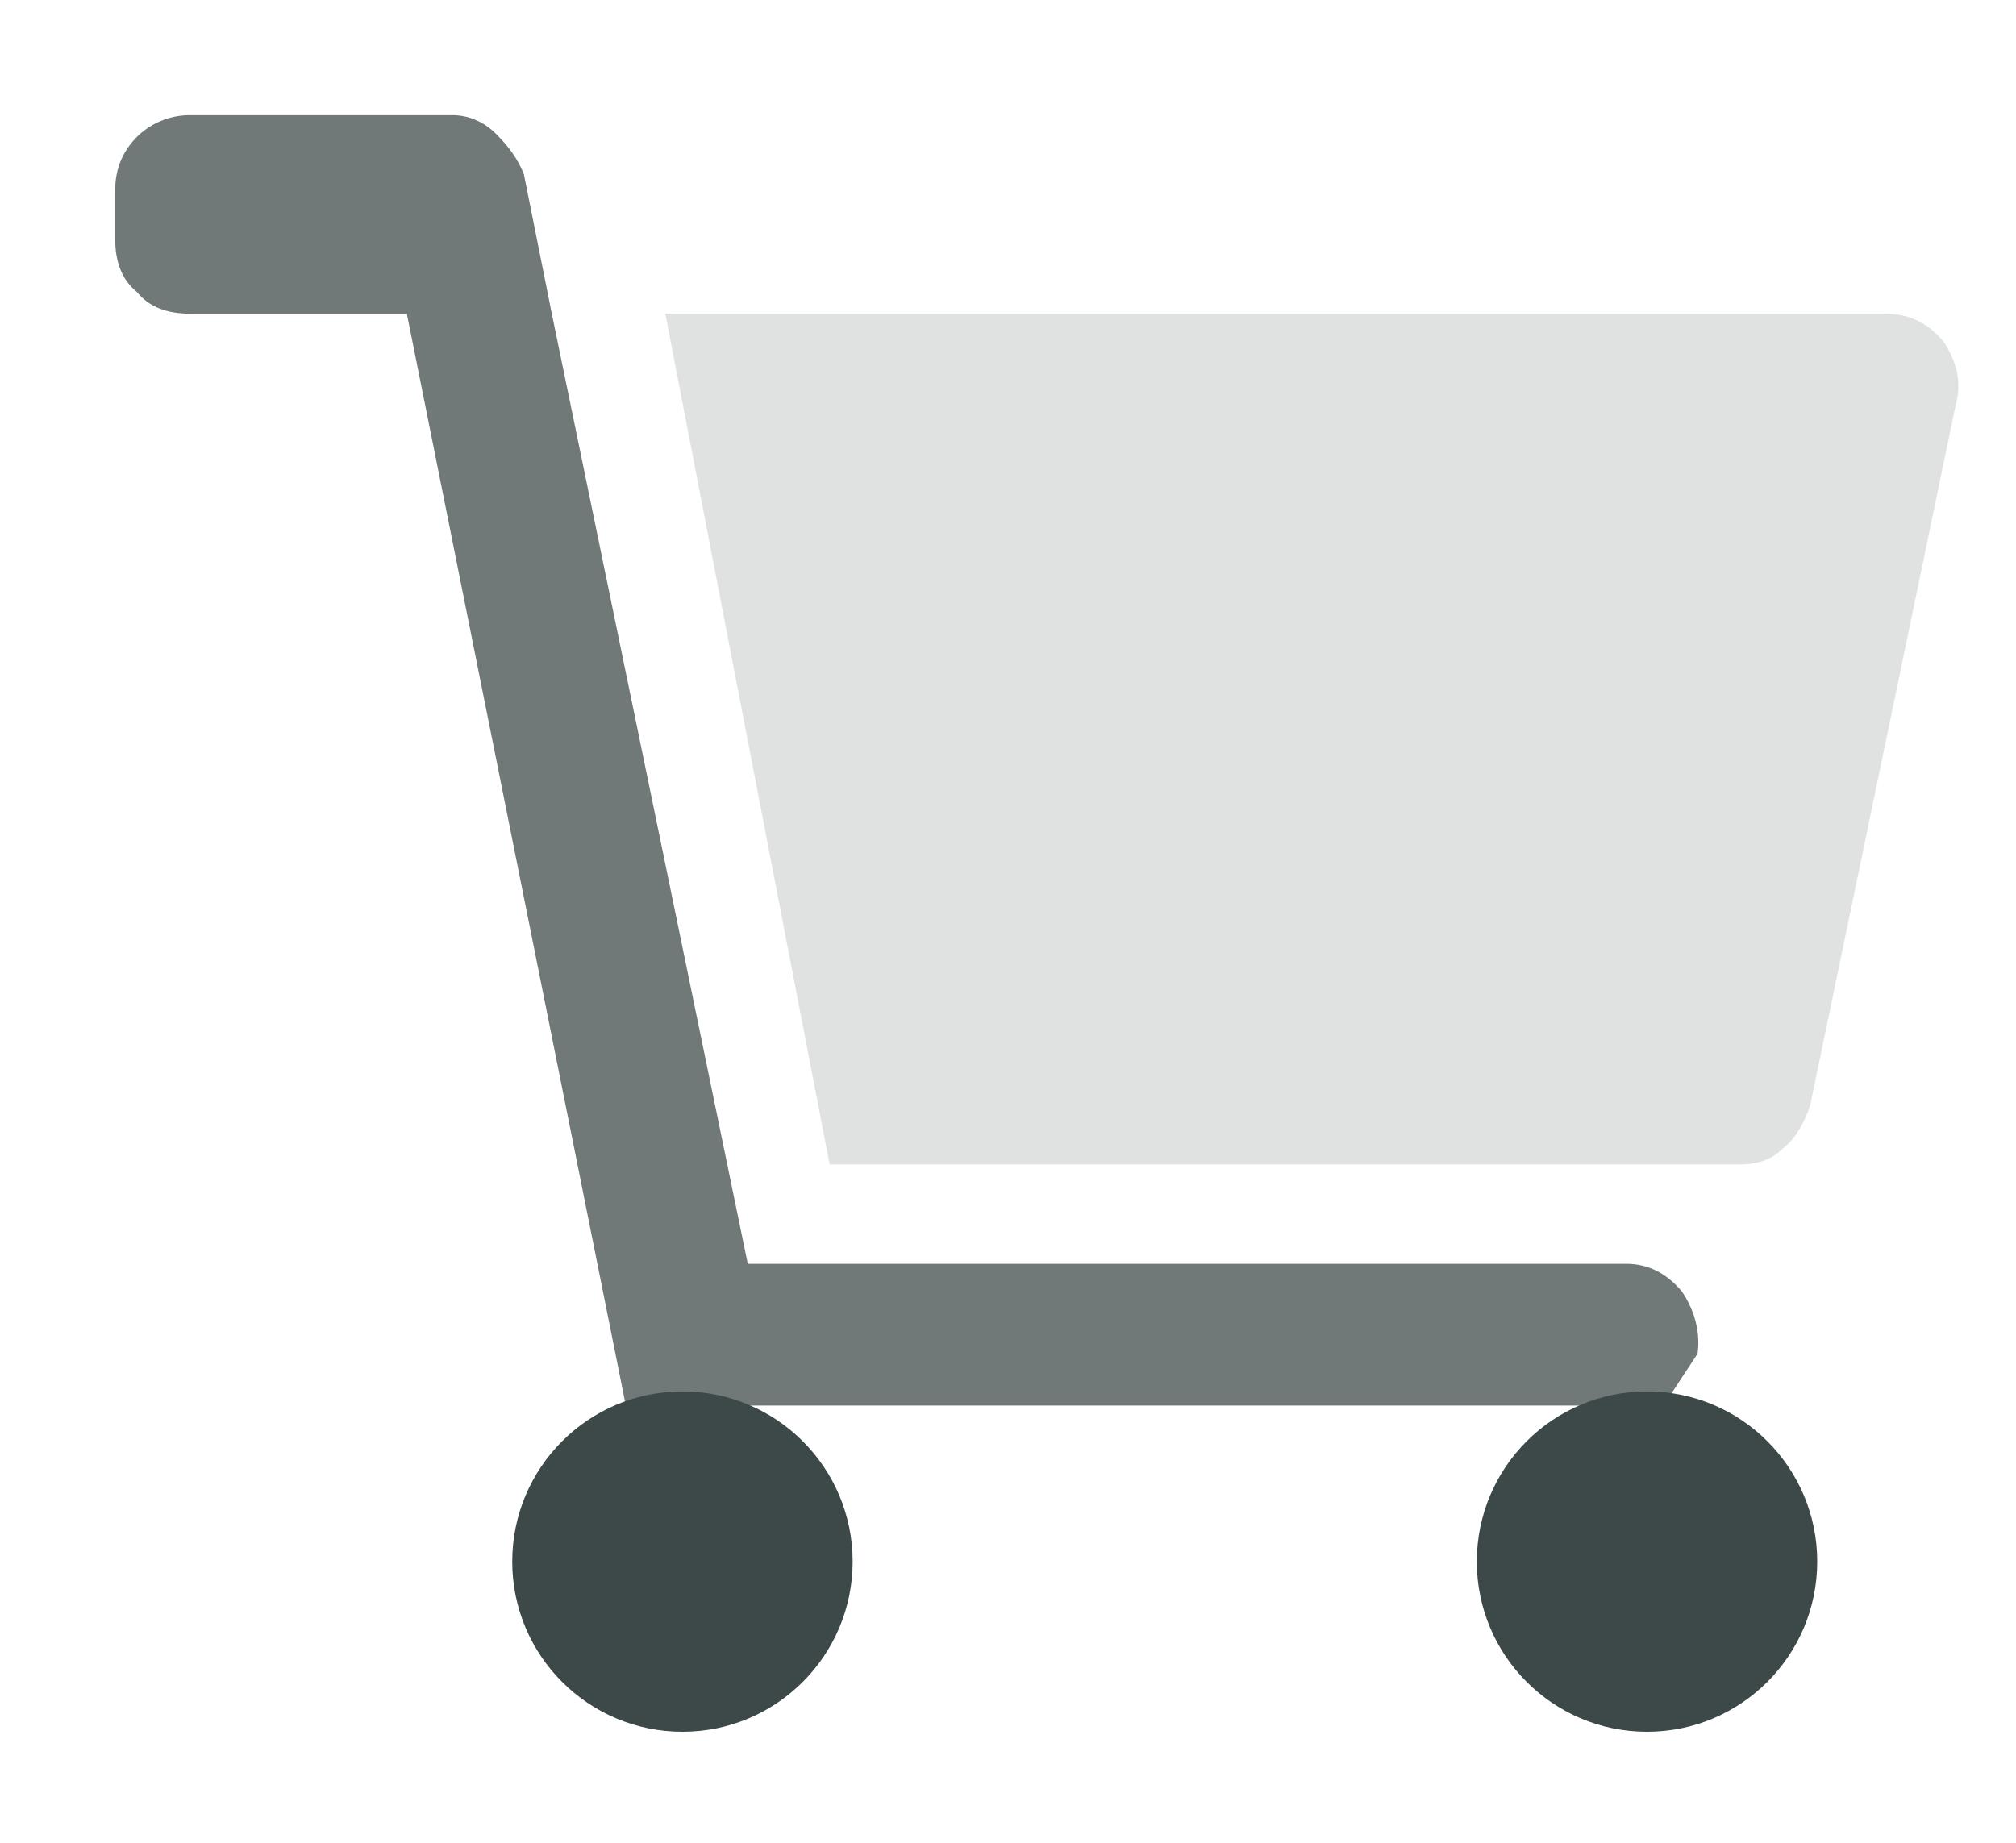 <svg width="35" height="32" viewBox="0 0 35 32" fill="none" xmlns="http://www.w3.org/2000/svg">
<path d="M28.233 21.946H12.982L9.58 5.447L9.095 3.023C8.987 2.754 8.826 2.539 8.61 2.323C8.395 2.108 8.125 2 7.856 2H3.293C2.916 2 2.593 2.162 2.377 2.377C2.108 2.646 2 2.97 2 3.293V4.155C2 4.532 2.108 4.855 2.377 5.07C2.593 5.34 2.916 5.447 3.293 5.447H7.063L10.865 24.408H28.88L29.471 23.508C29.525 23.131 29.418 22.754 29.202 22.43C28.933 22.107 28.61 21.946 28.233 21.946Z" fill="#707978"/>
<path d="M30.941 19.953C31.157 19.791 31.318 19.522 31.426 19.198L33.958 7.009C34.065 6.632 33.958 6.255 33.742 5.932C33.473 5.609 33.15 5.447 32.719 5.447H11.55L14.404 20.222H30.187C30.456 20.222 30.726 20.168 30.941 19.953Z" fill="#E0E2E2"/>
<circle cx="11.848" cy="27.117" r="2.955" fill="#3D4948"/>
<circle cx="28.594" cy="27.117" r="2.955" fill="#3D4948"/>
</svg>
